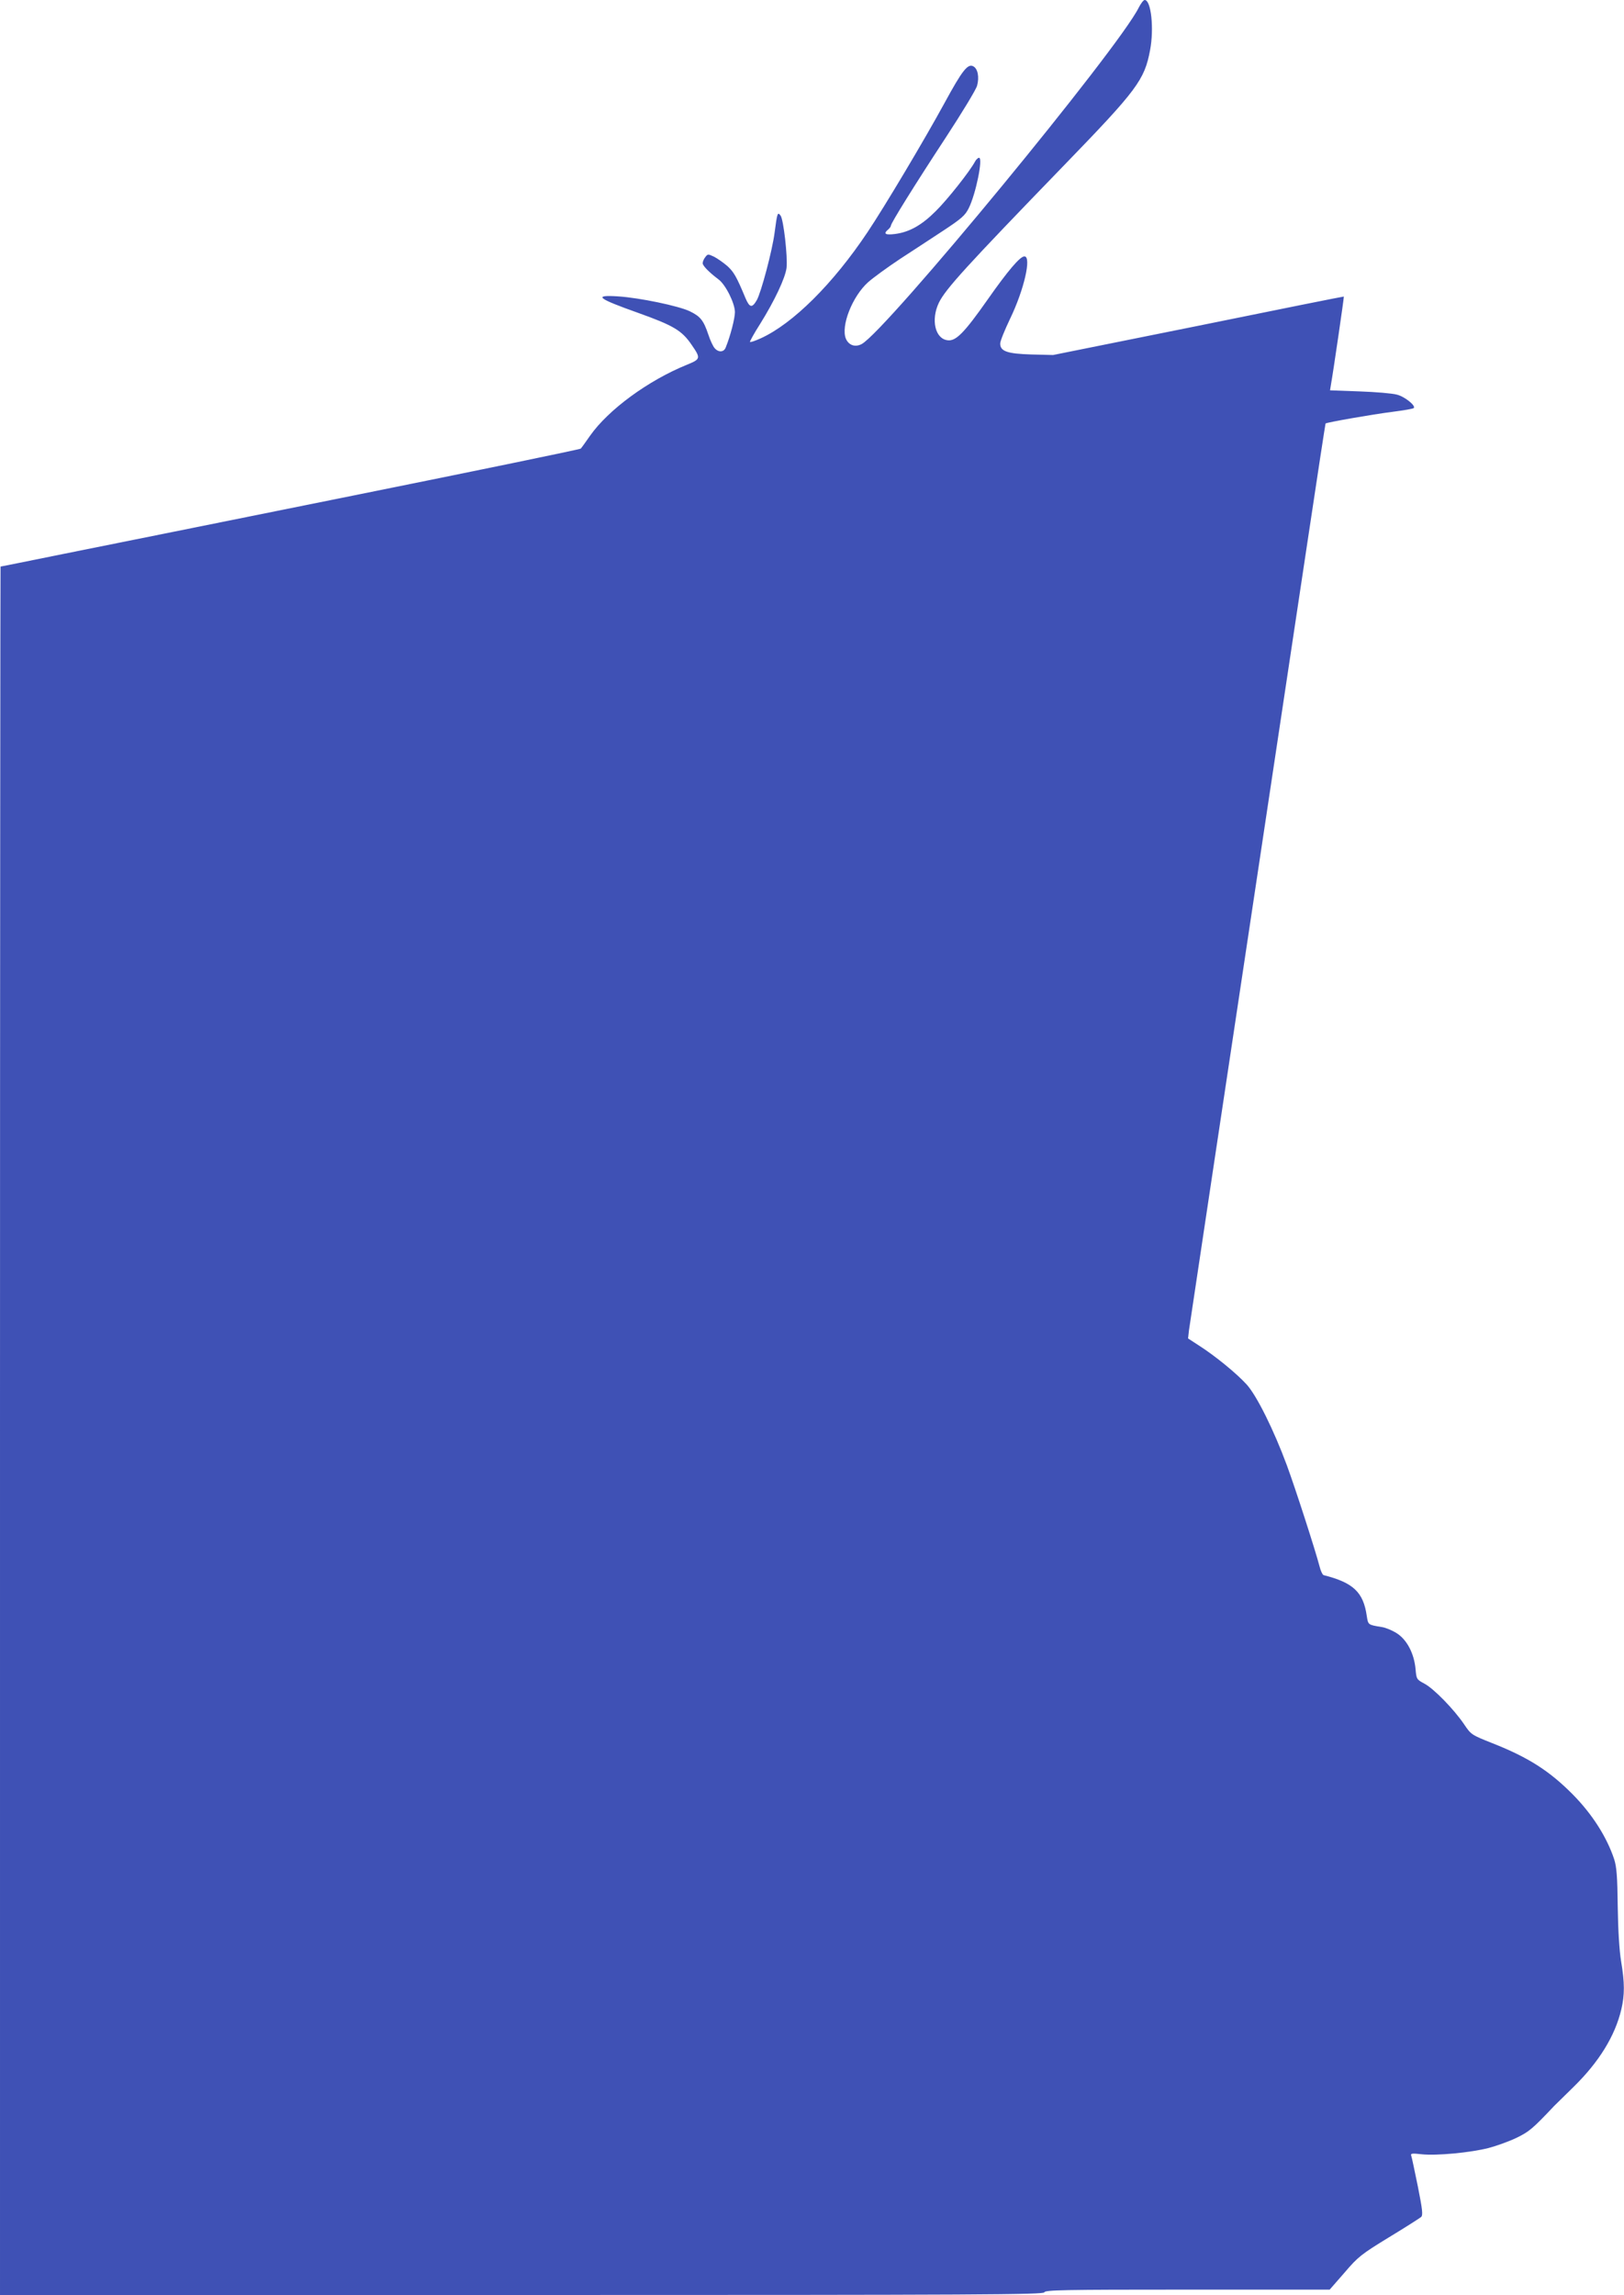 <?xml version="1.0" standalone="no"?>
<!DOCTYPE svg PUBLIC "-//W3C//DTD SVG 20010904//EN"
 "http://www.w3.org/TR/2001/REC-SVG-20010904/DTD/svg10.dtd">
<svg version="1.0" xmlns="http://www.w3.org/2000/svg"
 width="906pt" height="1280pt" viewBox="0 0 906 1280"
 preserveAspectRatio="xMidYMid meet">
<g transform="translate(0,1280) scale(0.1,-0.1)"
fill="#3f51b5" stroke="none">
<path d="M6353 12758 c-111 -227 -1411 -1805 -1546 -1877 -36 -19 -72 -7 -88
30 -29 71 36 236 124 315 28 25 108 83 177 129 69 45 178 116 243 159 100 66
121 84 141 124 40 79 81 282 58 282 -6 0 -17 -10 -23 -22 -29 -54 -153 -211
-219 -276 -79 -79 -148 -117 -227 -127 -54 -7 -67 1 -38 25 8 7 15 16 15 21 0
14 132 226 307 493 89 136 168 266 174 288 13 48 4 95 -21 108 -31 17 -62 -23
-161 -205 -109 -200 -334 -578 -430 -721 -192 -287 -415 -509 -595 -591 -31
-14 -57 -23 -60 -20 -2 2 23 48 57 101 81 130 140 256 147 312 7 62 -17 269
-33 291 -17 23 -19 17 -34 -97 -13 -99 -75 -332 -99 -374 -26 -45 -40 -43 -63
11 -50 120 -65 146 -101 179 -22 19 -55 42 -74 52 -34 16 -36 16 -50 -3 -8
-10 -14 -25 -14 -33 0 -14 35 -50 88 -90 40 -29 92 -134 92 -183 0 -34 -25
-132 -51 -196 -10 -28 -40 -30 -62 -5 -9 10 -25 44 -35 75 -27 80 -44 102
-104 131 -63 30 -279 75 -400 83 -141 9 -116 -11 112 -92 198 -71 244 -98 299
-179 51 -74 50 -79 -26 -110 -217 -88 -439 -251 -541 -396 -25 -36 -48 -68
-52 -72 -3 -4 -575 -122 -1270 -262 -696 -140 -1422 -287 -1614 -325 -192 -39
-351 -71 -353 -71 -1 0 -3 -2169 -3 -4820 l0 -4820 2910 0 c2578 0 2911 2
2916 15 5 13 103 15 799 15 l793 0 83 95 c76 89 93 102 248 197 91 55 172 107
179 113 11 10 8 39 -18 170 -18 87 -34 165 -37 172 -5 13 5 14 58 8 82 -9 273
9 374 35 42 11 112 36 154 56 72 35 90 50 212 179 6 6 54 53 107 105 143 140
232 285 267 433 19 80 19 149 -1 267 -10 60 -17 172 -19 306 -2 170 -6 221
-20 265 -41 123 -122 251 -232 362 -129 130 -246 205 -446 284 -118 47 -120
48 -159 106 -57 84 -170 200 -222 227 -43 23 -44 25 -49 82 -8 86 -48 163
-105 199 -25 16 -62 31 -81 34 -80 13 -78 12 -86 62 -19 133 -75 186 -241 228
-6 2 -16 23 -22 47 -23 89 -134 433 -183 566 -73 197 -167 386 -223 449 -56
62 -176 160 -265 217 l-63 41 5 45 c4 25 63 421 132 880 133 882 369 2453 531
3530 53 355 98 646 99 648 6 6 261 51 373 65 62 8 115 17 119 21 13 13 -50 64
-94 75 -25 7 -119 15 -209 18 l-164 6 5 31 c13 72 74 490 72 492 -1 1 -366
-72 -812 -163 l-810 -163 -122 3 c-135 4 -173 18 -173 61 0 14 25 75 55 138
78 161 121 348 80 348 -24 0 -91 -78 -206 -242 -128 -182 -175 -231 -221 -226
-71 7 -96 114 -50 210 38 77 150 200 702 770 403 416 445 472 476 638 23 120
6 280 -30 280 -7 0 -21 -19 -33 -42z"/>
</g>
</svg>
